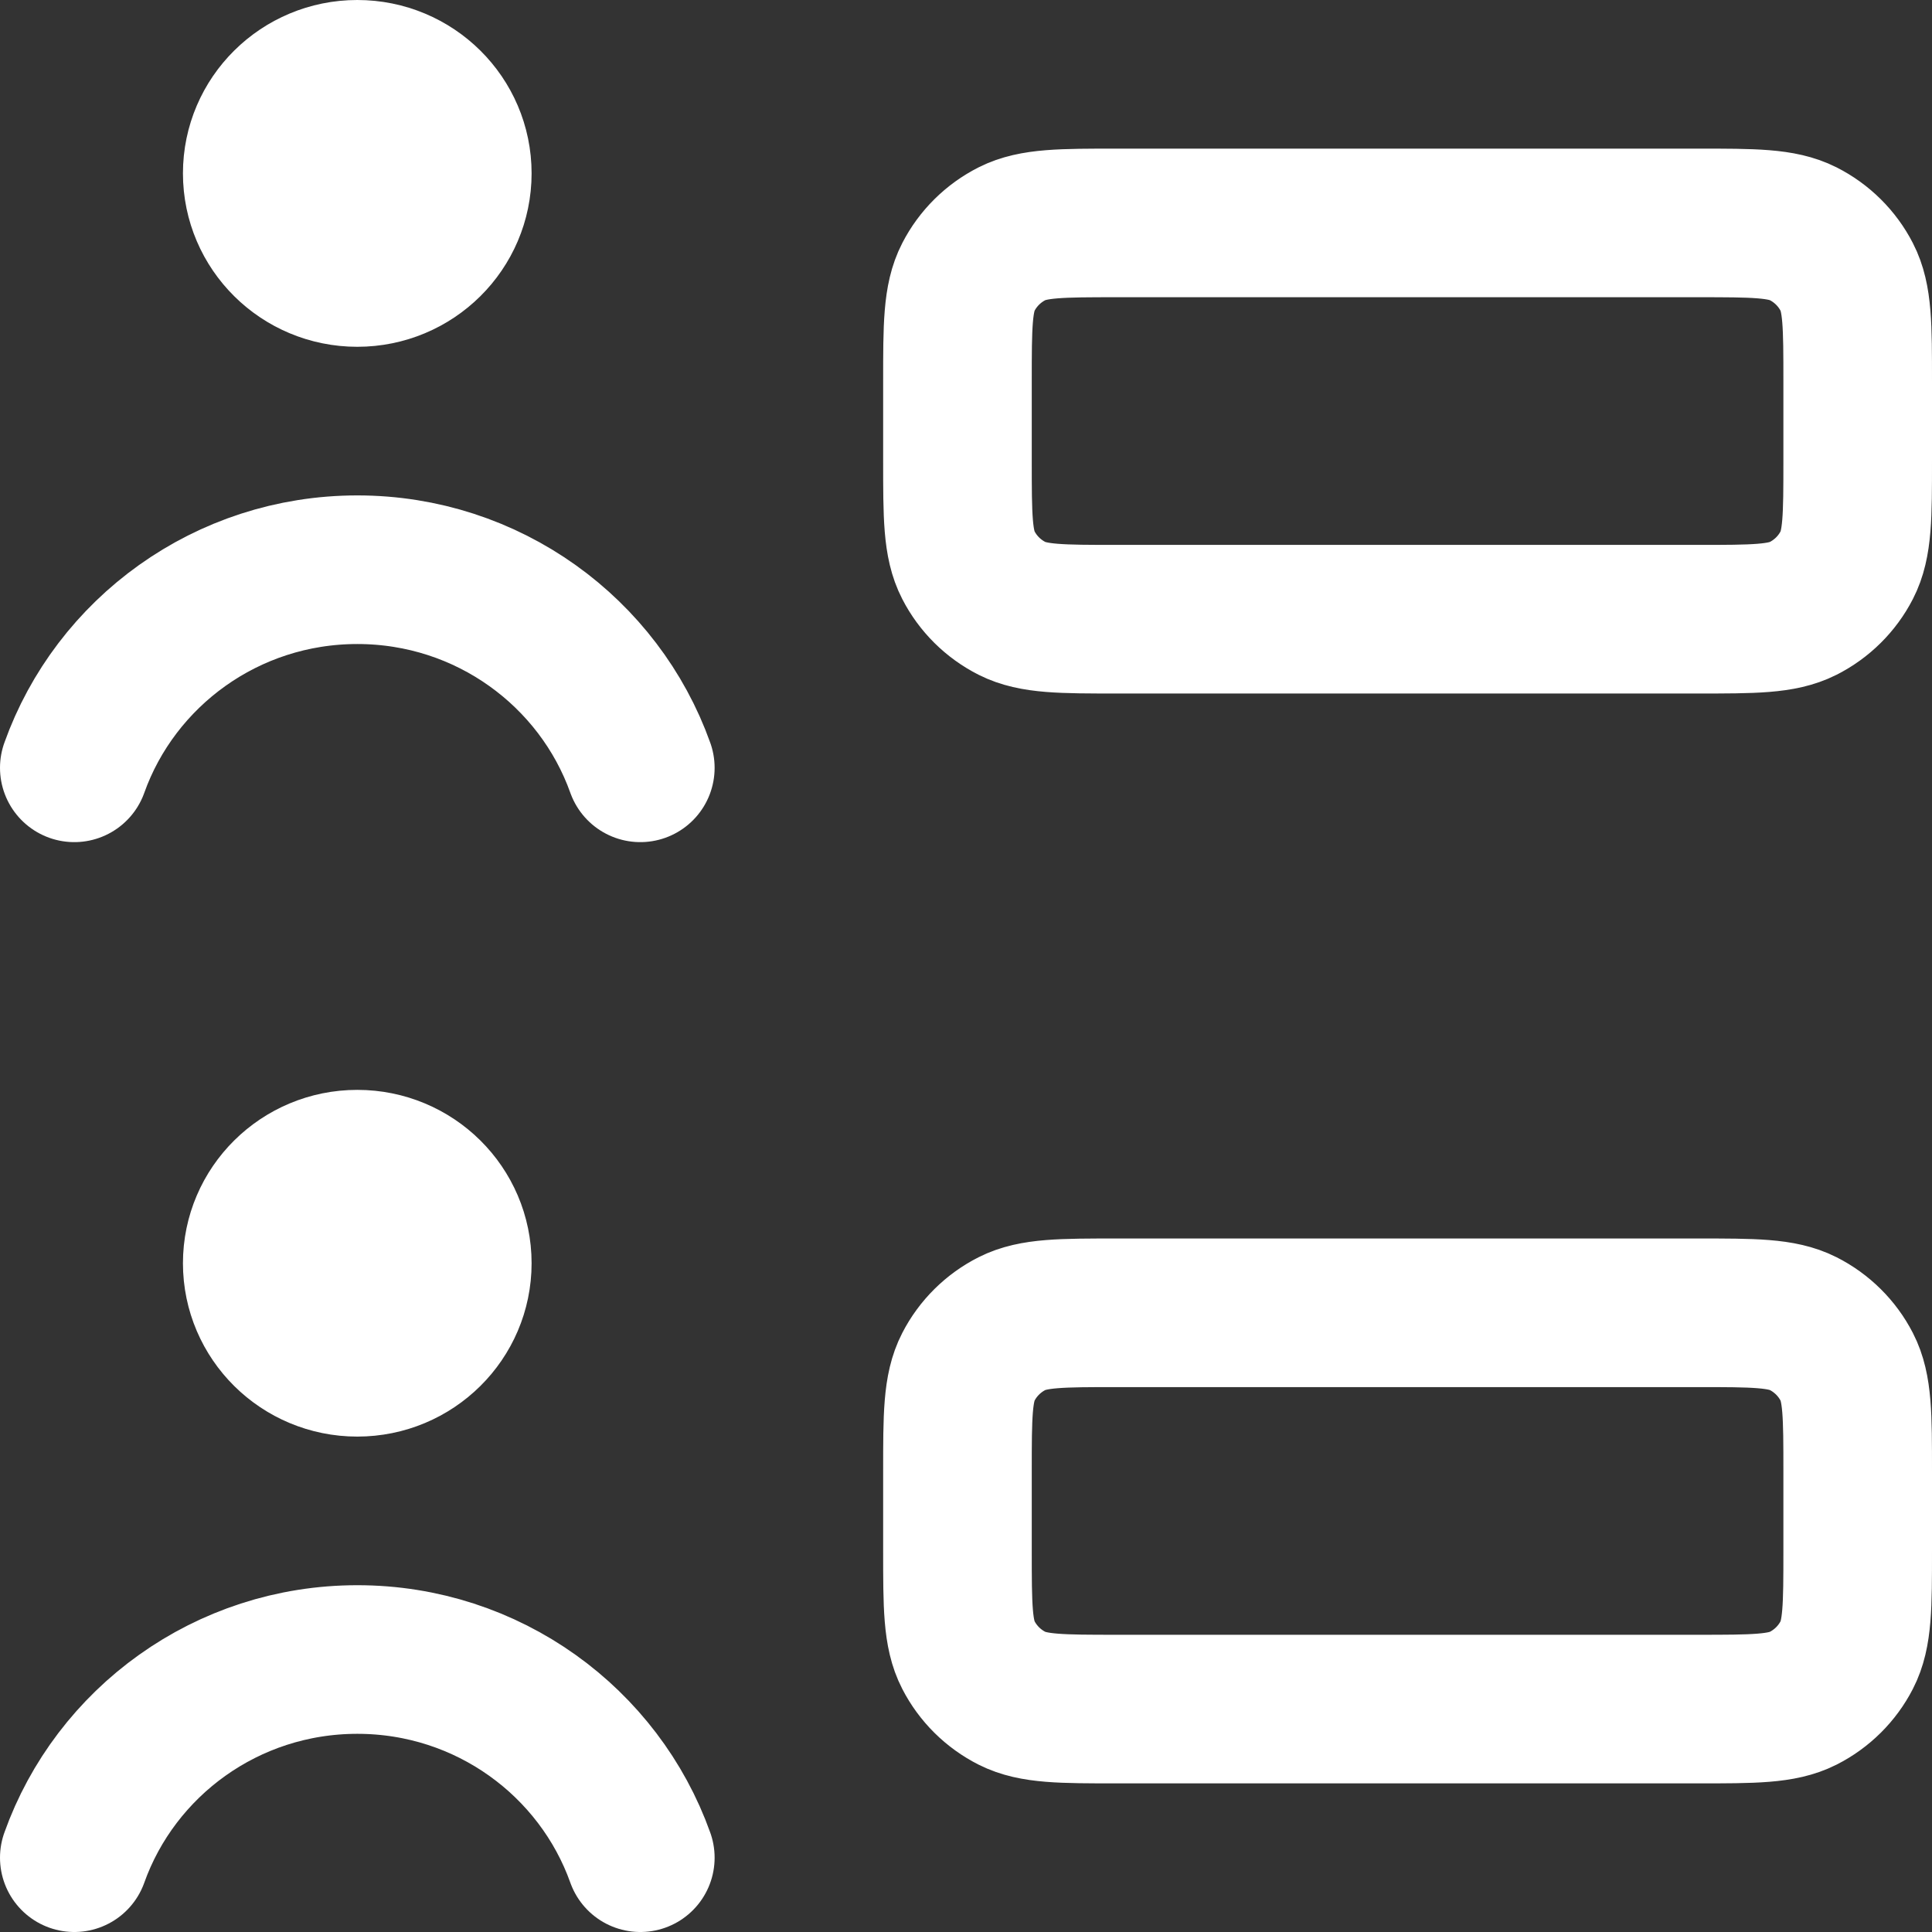 <svg width="26" height="26" viewBox="0 0 26 26" fill="none" xmlns="http://www.w3.org/2000/svg">
<rect x="0" y="0" width="26" height="26" fill="#333333" stroke="none"/>
<path d="M4.808 2.333H4.822M1 10.333C1.554 8.78 3.05 7.667 4.809 7.667C6.567 7.667 8.063 8.78 8.617 10.333M4.808 17H4.822M1 25C1.554 23.446 3.05 22.333 4.809 22.333C6.567 22.333 8.063 23.446 8.617 25M15.039 8.333H22.846C23.6 8.333 23.977 8.333 24.265 8.188C24.518 8.06 24.724 7.856 24.853 7.605C25 7.32 25 6.947 25 6.2V5.133C25 4.387 25 4.013 24.853 3.728C24.724 3.477 24.518 3.273 24.265 3.145C23.977 3 23.6 3 22.846 3H15.039C14.285 3 13.908 3 13.62 3.145C13.367 3.273 13.161 3.477 13.032 3.728C12.885 4.013 12.885 4.387 12.885 5.133V6.2C12.885 6.947 12.885 7.32 13.032 7.605C13.161 7.856 13.367 8.06 13.62 8.188C13.908 8.333 14.285 8.333 15.039 8.333ZM15.039 23H22.846C23.6 23 23.977 23 24.265 22.855C24.518 22.727 24.724 22.523 24.853 22.272C25 21.987 25 21.613 25 20.867V19.8C25 19.053 25 18.68 24.853 18.395C24.724 18.144 24.518 17.94 24.265 17.812C23.977 17.667 23.6 17.667 22.846 17.667H15.039C14.285 17.667 13.908 17.667 13.62 17.812C13.367 17.94 13.161 18.144 13.032 18.395C12.885 18.68 12.885 19.053 12.885 19.8V20.867C12.885 21.613 12.885 21.987 13.032 22.272C13.161 22.523 13.367 22.727 13.62 22.855C13.908 23 14.285 23 15.039 23ZM6.154 2.333C6.154 3.07 5.552 3.667 4.808 3.667C4.065 3.667 3.462 3.07 3.462 2.333C3.462 1.597 4.065 1 4.808 1C5.552 1 6.154 1.597 6.154 2.333ZM6.154 17C6.154 17.736 5.552 18.333 4.808 18.333C4.065 18.333 3.462 17.736 3.462 17C3.462 16.264 4.065 15.667 4.808 15.667C5.552 15.667 6.154 16.264 6.154 17Z" stroke="white" stroke-width="2" stroke-linecap="round" stroke-linejoin="round"/>
</svg>
